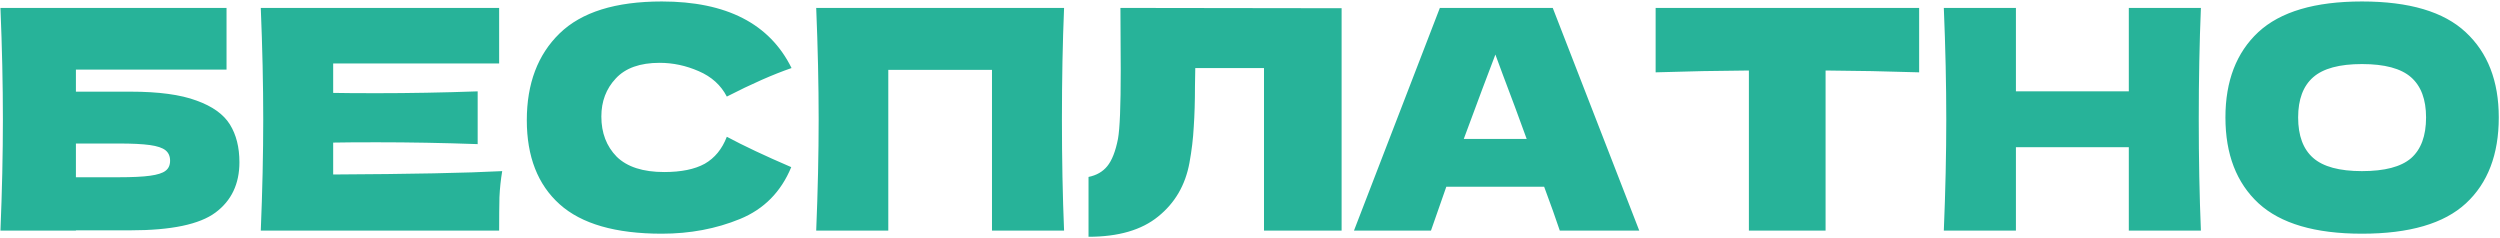 <?xml version="1.0" encoding="UTF-8"?> <svg xmlns="http://www.w3.org/2000/svg" width="1691" height="161" viewBox="0 0 1691 161" fill="none"> <path d="M88.28 62.002C107.232 62.002 122.103 64.008 132.893 68.02C143.683 71.893 151.222 77.288 155.51 84.205C159.798 91.122 161.943 99.629 161.943 109.727C161.943 124.391 156.548 135.734 145.758 143.757C134.968 151.781 115.808 155.792 88.28 155.792H51.345V156H0.3C1.407 129.163 1.96 104.056 1.96 80.677C1.96 57.299 1.407 32.192 0.3 5.355H153.228V47.062H51.345V62.002H88.28ZM79.98 119.895C89.525 119.895 96.718 119.549 101.56 118.857C106.54 118.166 109.998 117.059 111.935 115.537C114.01 114.016 115.048 111.733 115.048 108.69C115.048 105.647 114.01 103.295 111.935 101.635C109.86 99.975 106.333 98.799 101.353 98.108C96.373 97.416 89.248 97.07 79.98 97.07H51.345V119.895H79.98ZM225.361 118.027C277.928 117.751 316.039 116.99 339.694 115.745C338.725 121.417 338.103 127.296 337.826 133.382C337.688 139.331 337.619 146.87 337.619 156H176.391C177.498 129.163 178.051 104.056 178.051 80.677C178.051 57.299 177.498 32.192 176.391 5.355H337.619V42.913H225.361V62.833C232.001 62.971 241.823 63.04 254.826 63.04C276.821 63.04 299.577 62.625 323.094 61.795V97.485C299.577 96.655 276.821 96.24 254.826 96.24C241.823 96.24 232.001 96.309 225.361 96.448V118.027ZM447.633 158.075C416.369 158.075 393.337 151.435 378.535 138.155C363.734 124.875 356.333 105.923 356.333 81.3C356.333 56.538 363.734 36.964 378.535 22.578C393.337 8.191 416.369 0.997 447.633 0.997C491.346 0.997 520.604 16.007 535.405 46.025C522.955 50.313 508.361 56.746 491.623 65.323C487.611 57.576 481.248 51.835 472.533 48.1C463.956 44.365 455.172 42.498 446.18 42.498C432.9 42.498 423.009 46.025 416.508 53.08C410.006 59.997 406.755 68.573 406.755 78.81C406.755 89.877 410.214 98.938 417.13 105.992C424.185 112.909 434.906 116.367 449.293 116.367C460.774 116.367 469.904 114.5 476.683 110.765C483.461 106.892 488.441 100.805 491.623 92.505C502.966 98.592 517.491 105.439 535.198 113.047C528.281 129.786 516.73 141.475 500.545 148.115C484.36 154.755 466.723 158.075 447.633 158.075ZM719.74 5.355C718.771 28.733 718.287 53.841 718.287 80.677C718.287 107.514 718.771 132.622 719.74 156H670.977V47.27H600.842V156H552.08C553.186 129.163 553.74 104.056 553.74 80.677C553.74 57.299 553.186 32.192 552.08 5.355H719.74ZM907.464 156H854.967V46.025H808.487L808.279 58.06C808.279 68.573 808.002 77.842 807.449 85.865C807.034 93.75 806.066 101.842 804.544 110.142C801.777 125.221 794.722 137.325 783.379 146.455C772.174 155.585 756.473 160.15 736.277 160.15V119.687C741.672 118.581 745.891 116.16 748.934 112.425C752.116 108.552 754.537 102.396 756.197 93.957C757.442 87.179 758.064 71.755 758.064 47.685L757.857 5.355L907.464 5.562V156ZM1055.05 156C1052.42 148.115 1048.9 138.224 1044.47 126.327H978.278L967.903 156H915.821L973.921 5.355H1050.28L1108.8 156H1055.05ZM1032.64 93.957C1027.39 79.433 1021.99 64.907 1016.46 50.383L1011.48 36.895C1006.64 49.483 999.512 68.504 990.106 93.957H1032.64ZM1298.11 48.93C1276.39 48.238 1255.3 47.823 1234.82 47.685V156H1182.95V47.685C1162.34 47.823 1141.31 48.238 1119.87 48.93V5.355H1298.11V48.93ZM1488.69 5.355C1487.72 28.733 1487.24 53.841 1487.24 80.677C1487.24 107.514 1487.72 132.622 1488.69 156H1439.93V99.56H1363.57V156H1314.8C1315.91 129.163 1316.46 104.056 1316.46 80.677C1316.46 57.299 1315.91 32.192 1314.8 5.355H1363.57V61.795H1439.93V5.355H1488.69ZM1597.62 158.075C1565.94 158.075 1542.63 151.227 1527.69 137.532C1512.75 123.699 1505.28 104.332 1505.28 79.433C1505.28 54.809 1512.68 35.581 1527.49 21.747C1542.43 7.914 1565.8 0.997 1597.62 0.997C1629.58 0.997 1652.95 7.914 1667.76 21.747C1682.7 35.581 1690.17 54.809 1690.17 79.433C1690.17 104.471 1682.76 123.837 1667.96 137.532C1653.16 151.227 1629.71 158.075 1597.62 158.075ZM1597.62 115.745C1612.98 115.745 1624.04 112.84 1630.82 107.03C1637.6 101.082 1640.99 91.882 1640.99 79.433C1640.99 67.259 1637.6 58.198 1630.82 52.25C1624.04 46.302 1612.98 43.328 1597.62 43.328C1582.4 43.328 1571.41 46.302 1564.63 52.25C1557.85 58.198 1554.46 67.259 1554.46 79.433C1554.46 91.744 1557.85 100.874 1564.63 106.822C1571.41 112.771 1582.4 115.745 1597.62 115.745Z" fill="#27B399"></path> </svg> 